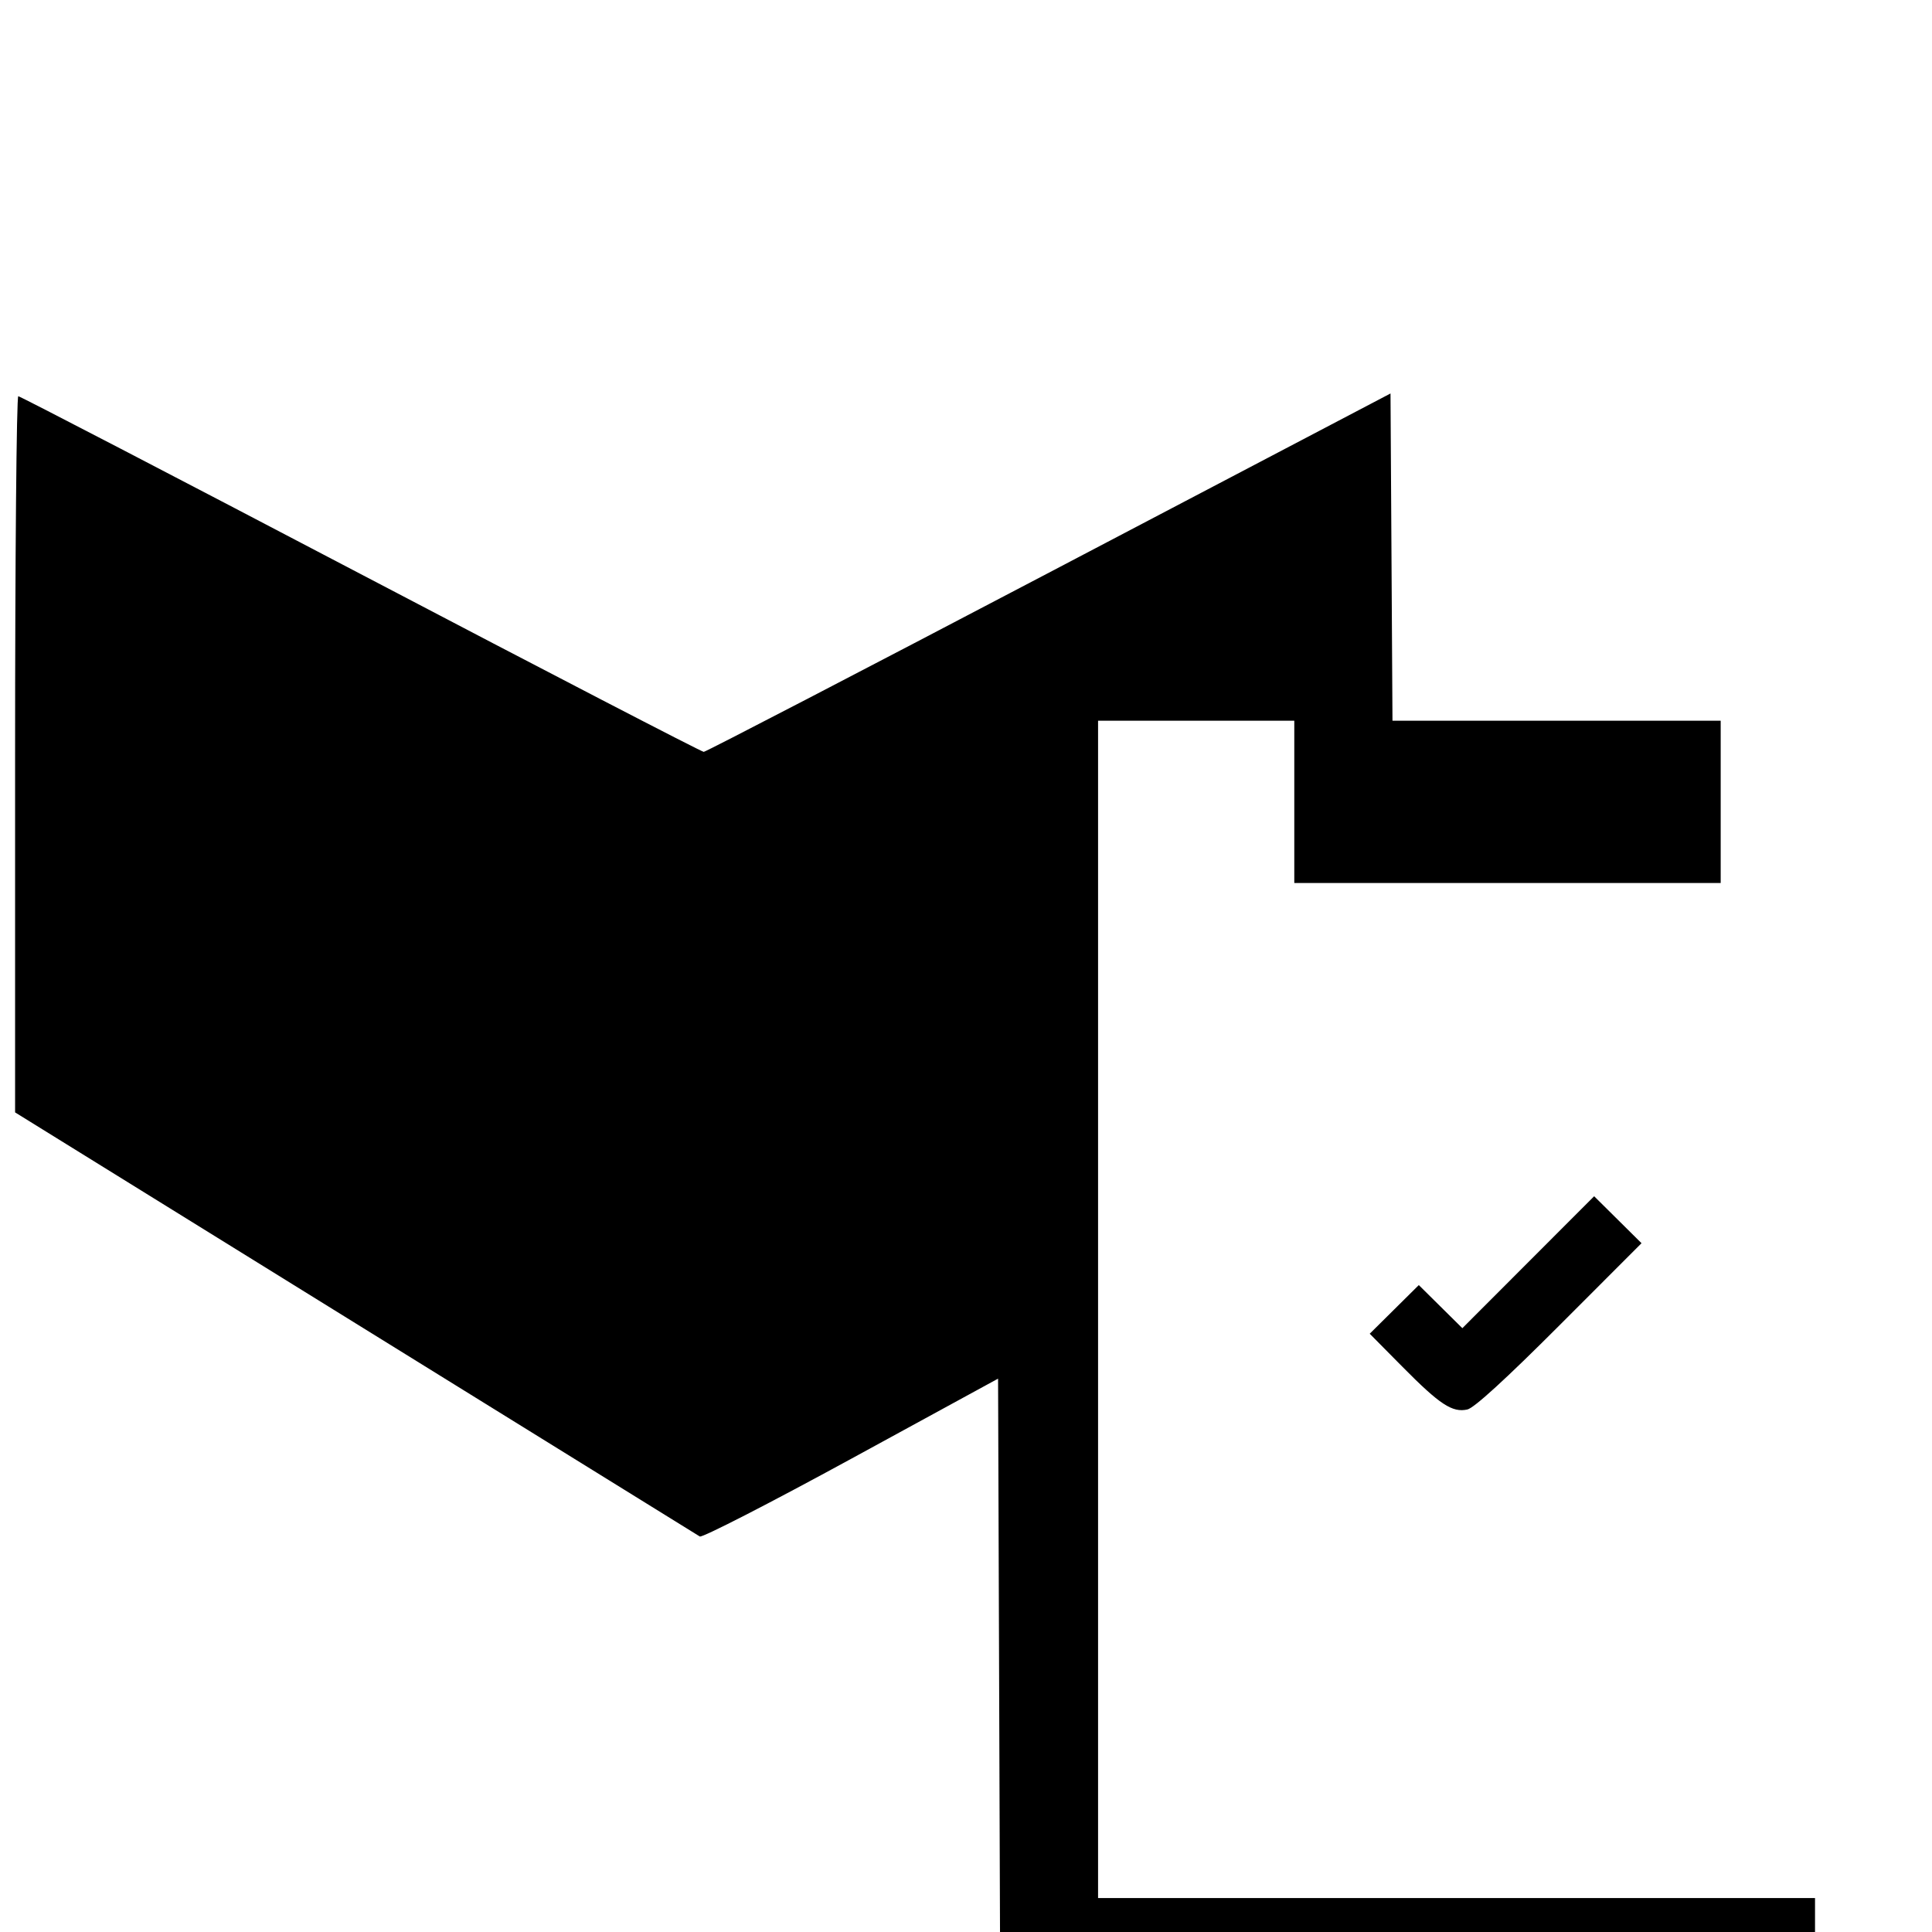 <svg xmlns="http://www.w3.org/2000/svg" width="512" height="512" viewBox="0 0 512 512" version="1.1">
	<path d="M 278 151.753 C 228.225 177.866, 187.050 199.241, 186.500 199.253 C 185.950 199.265, 145.043 178.063, 95.596 152.137 C 46.148 126.212, 5.311 105, 4.846 105 C 4.381 105, 4 147.704, 4 199.897 L 4 294.795 94.161 350.647 C 143.749 381.366, 184.831 406.808, 185.454 407.184 C 186.077 407.560, 204.117 398.302, 225.543 386.611 L 264.500 365.353 264.756 438.677 L 265.013 512 373.006 512 L 481 512 481 507.500 L 481 503 386 503 L 291 503 291 347 L 291 191 317 191 L 343 191 343 212.500 L 343 234 399.500 234 L 456 234 456 212.500 L 456 191 412.511 191 L 369.021 191 368.761 147.637 L 368.500 104.274 278 151.753 M 405.001 334.499 L 387.540 351.982 381.769 346.271 L 375.998 340.560 369.494 347.006 L 362.991 353.451 371.745 362.297 C 381.584 372.238, 384.884 374.404, 388.865 373.530 C 390.653 373.137, 399.024 365.488, 413.303 351.197 L 435.021 329.463 428.742 323.239 L 422.462 317.016 405.001 334.499" stroke="none" fill="black" fill-rule="evenodd"/>
</svg>
